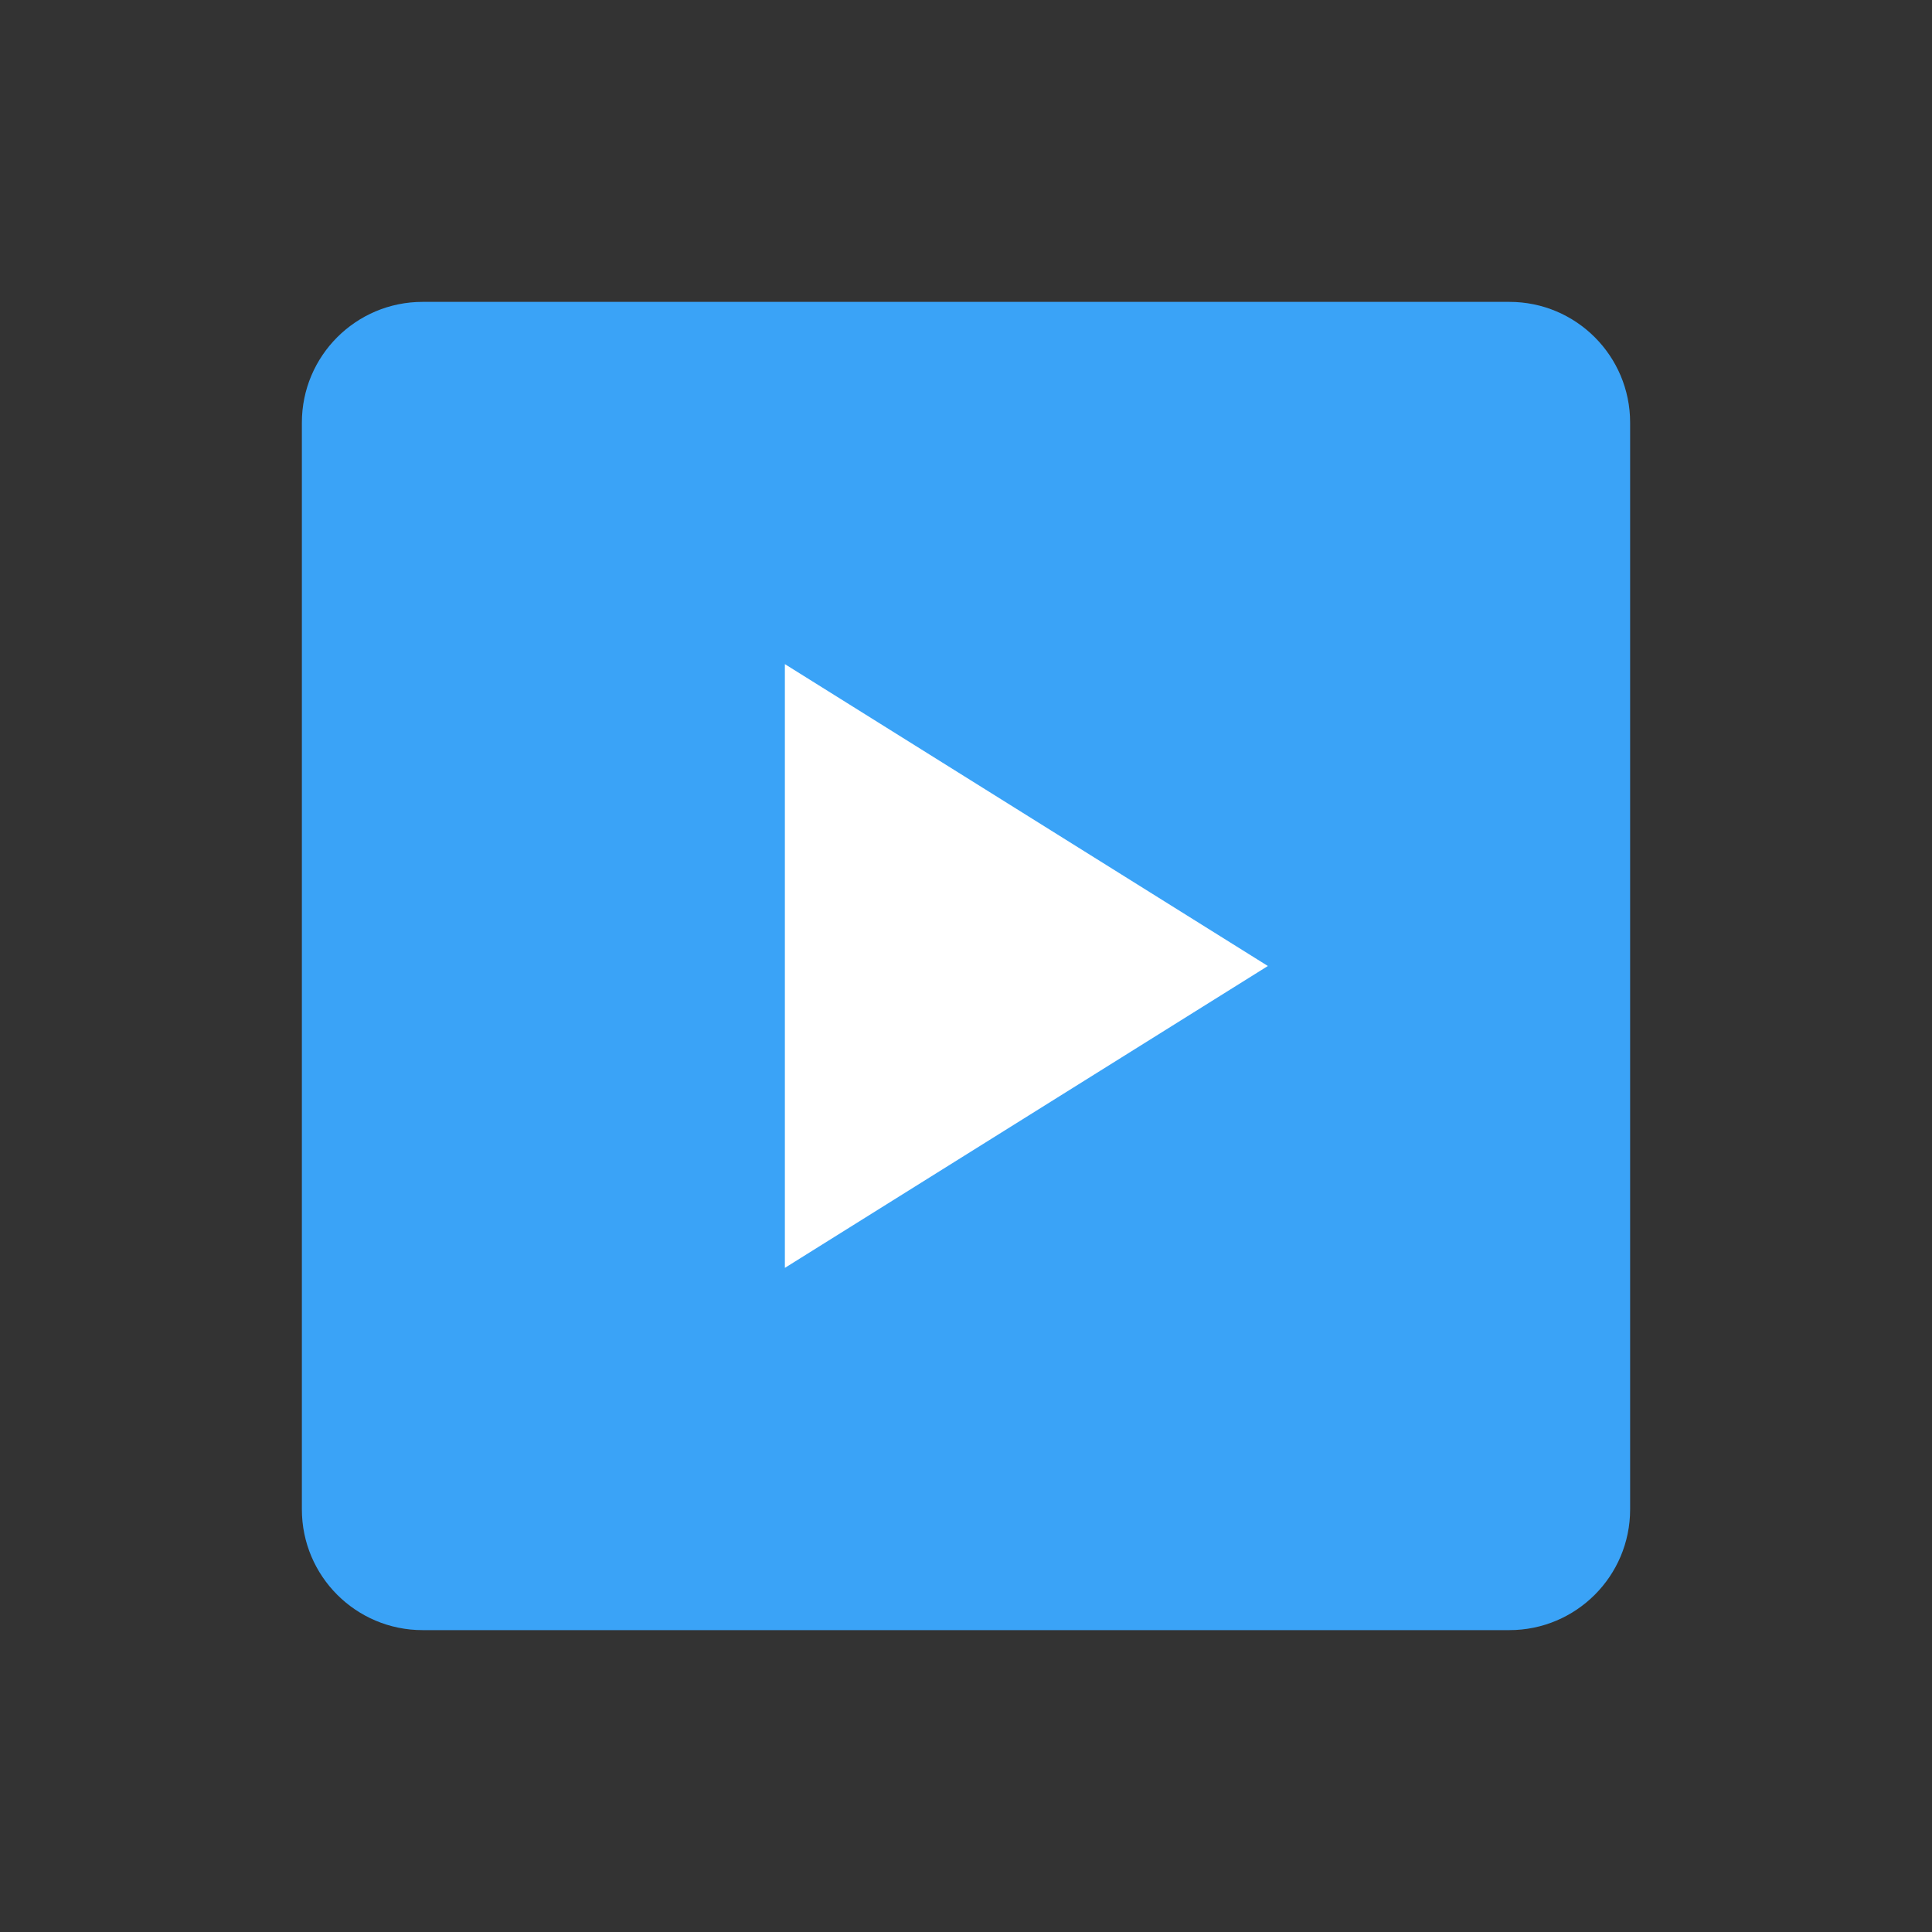 <svg width="32" height="32" viewBox="0 0 32 32" fill="none" xmlns="http://www.w3.org/2000/svg">
  <rect x="0" y="0" width="32" height="32" fill="#333333" stroke="none"/>
  <path d="M7 5L25 5C26.105 5 27 5.895 27 7V25C27 26.105 26.105 27 25 27H7C5.895 27 5 26.105 5 25V7C5 5.895 5.895 5 7 5Z" fill="#3AA3F7"/>
  <path d="M13 11V21L21 16L13 11Z" fill="white"/>
</svg>